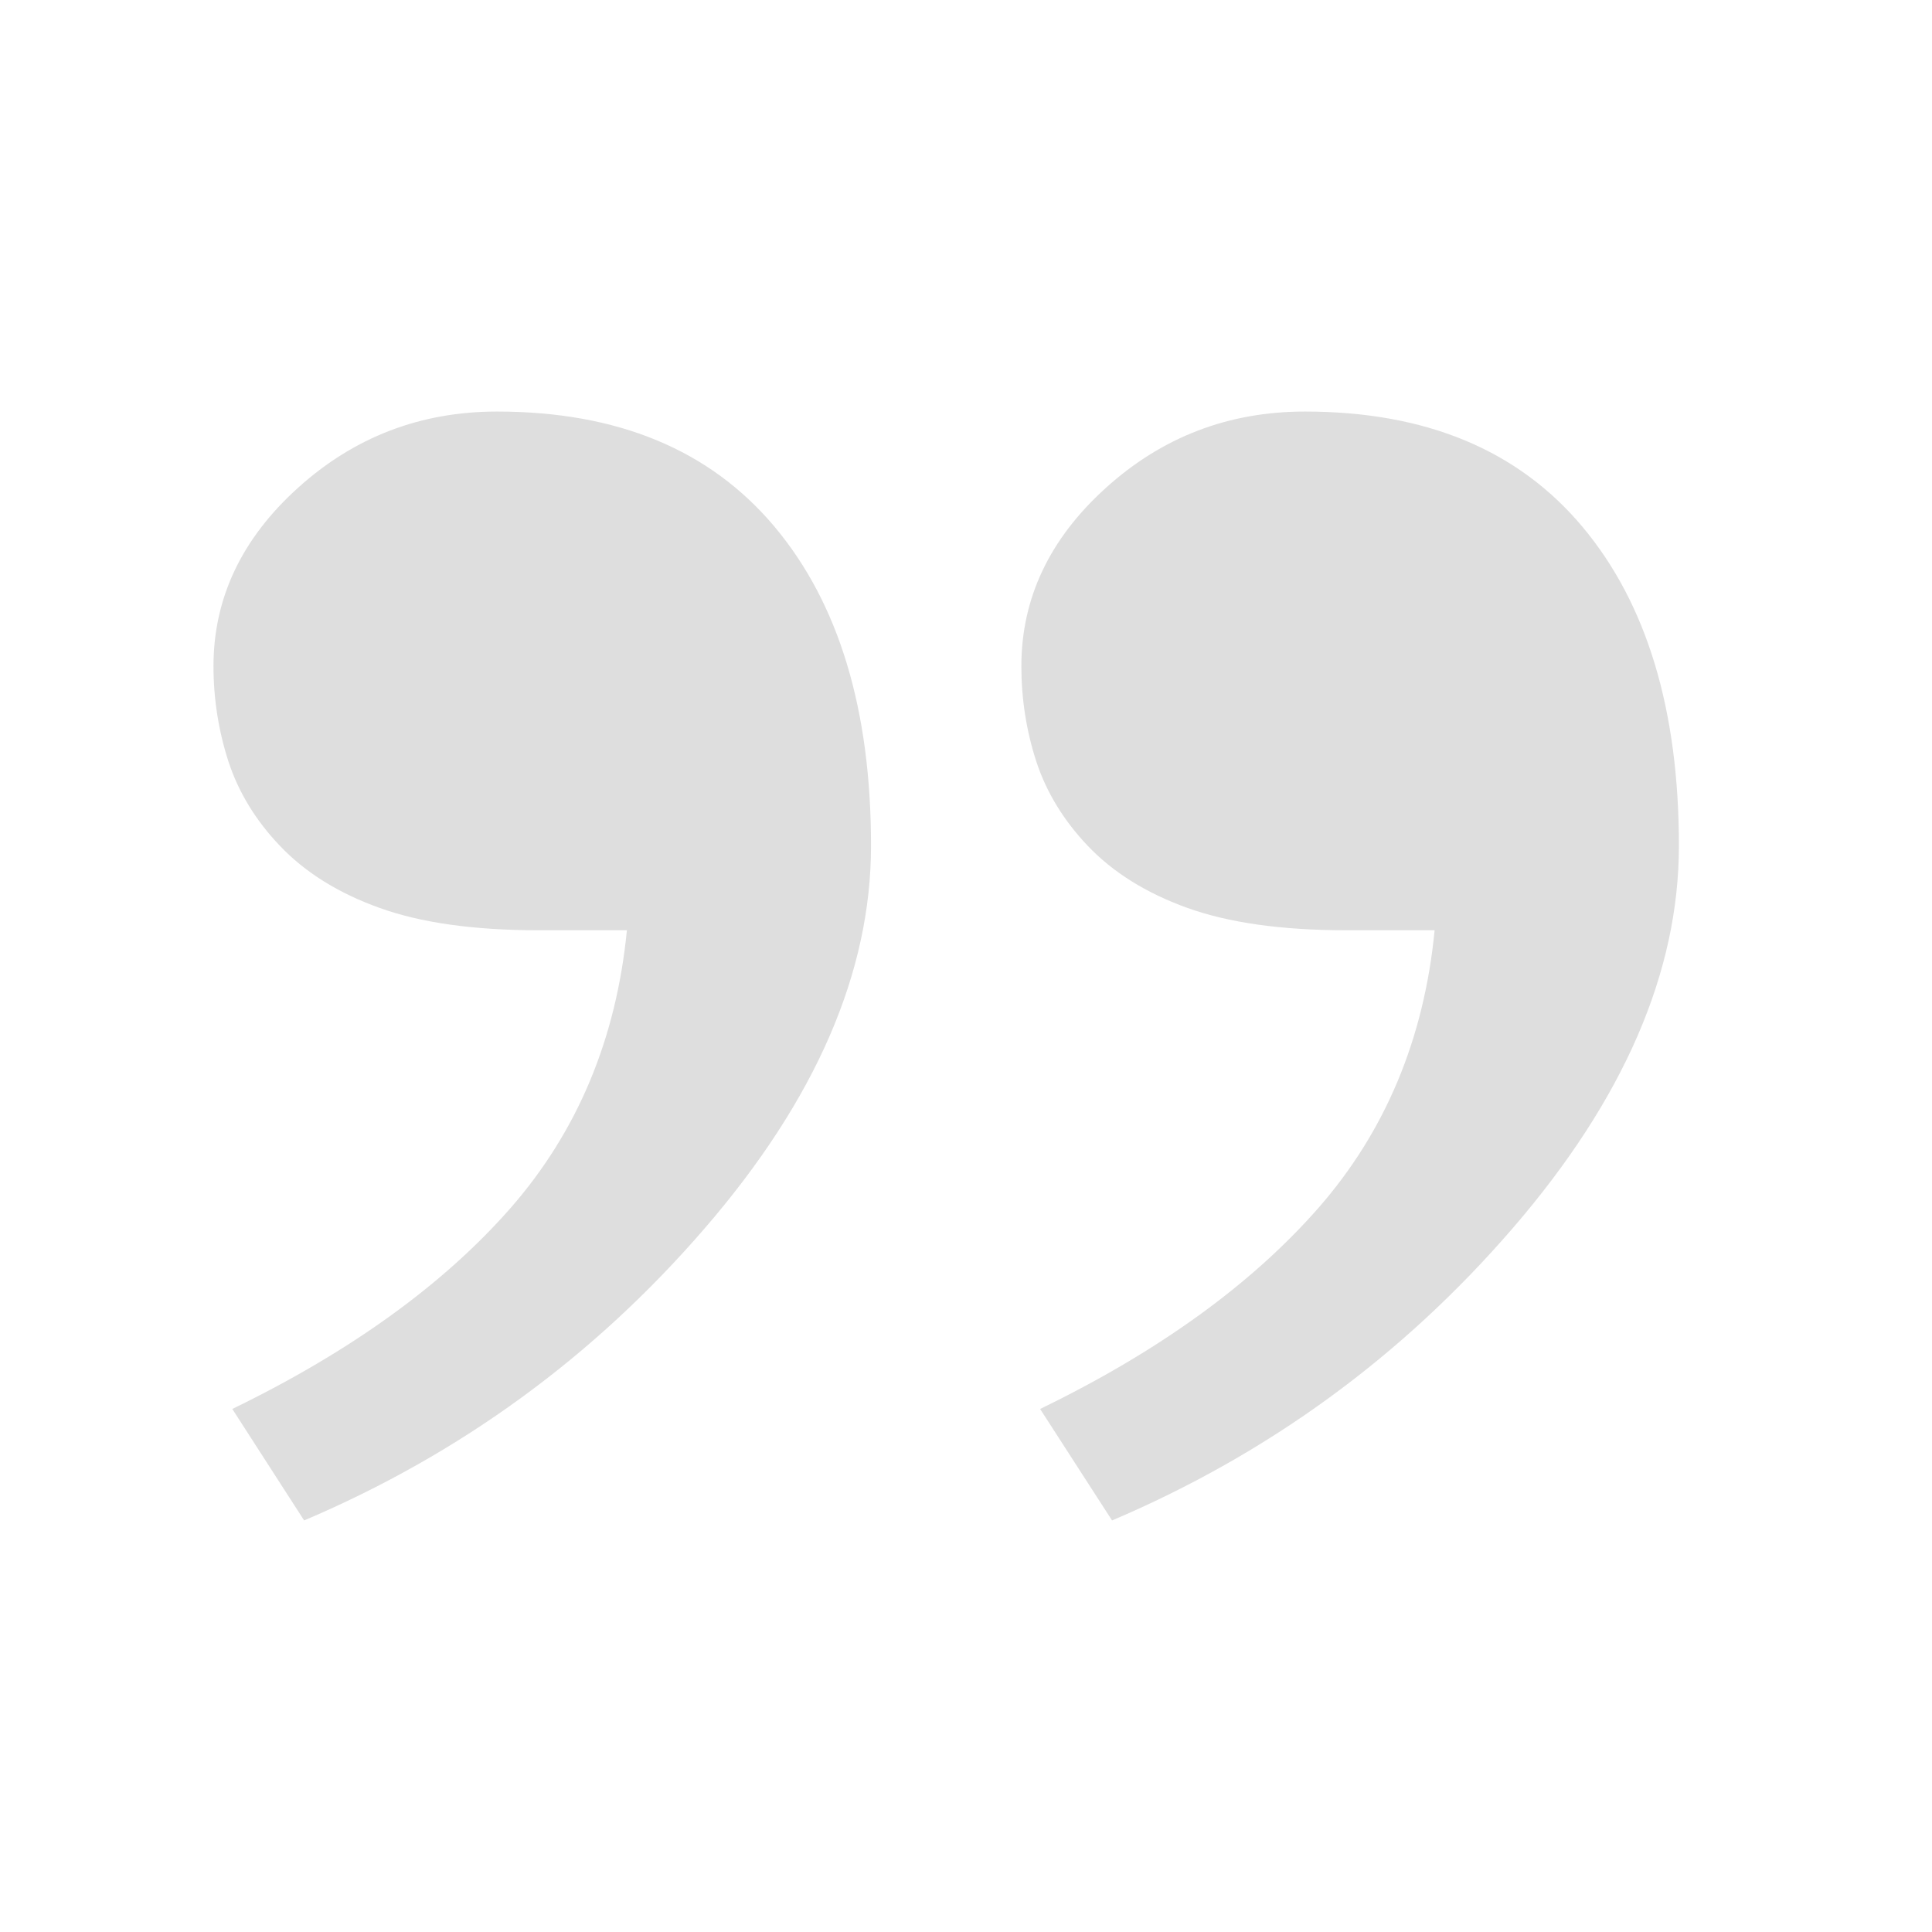 <?xml version="1.0" encoding="UTF-8"?> <svg xmlns="http://www.w3.org/2000/svg" width="50" height="50" viewBox="0 0 50 50" fill="none"><path fill-rule="evenodd" clip-rule="evenodd" d="M5.911 19.705C6.171 20.5 6.617 21.233 7.242 21.888C7.896 22.577 8.754 23.112 9.819 23.495C10.88 23.878 12.248 24.075 13.935 24.075H16.224C15.949 26.886 14.946 29.281 13.215 31.262C11.483 33.238 9.081 34.973 6.012 36.464L7.871 39.349C11.915 37.629 15.371 35.112 18.241 31.785C21.114 28.458 22.542 25.159 22.542 21.888C22.542 18.375 21.715 15.62 20.043 13.629C18.371 11.639 15.979 10.651 12.861 10.651C10.89 10.651 9.171 11.307 7.713 12.624C6.253 13.941 5.525 15.482 5.525 17.24C5.525 18.085 5.655 18.91 5.911 19.705ZM26.819 19.705C27.078 20.5 27.527 21.233 28.149 21.888C28.804 22.577 29.663 23.112 30.724 23.495C31.789 23.878 33.156 24.075 34.842 24.075H37.128C36.855 26.886 35.852 29.282 34.12 31.262C32.387 33.238 29.988 34.974 26.918 36.464L28.78 39.349C32.822 37.629 36.279 35.112 39.15 31.785C42.021 28.458 43.45 25.159 43.45 21.888C43.45 18.375 42.621 15.62 40.95 13.629C39.281 11.639 36.888 10.651 33.771 10.651C31.795 10.651 30.079 11.308 28.622 12.624C27.162 13.942 26.433 15.482 26.433 17.24C26.433 18.085 26.56 18.91 26.819 19.705" fill="#DEDEDE"></path></svg> 